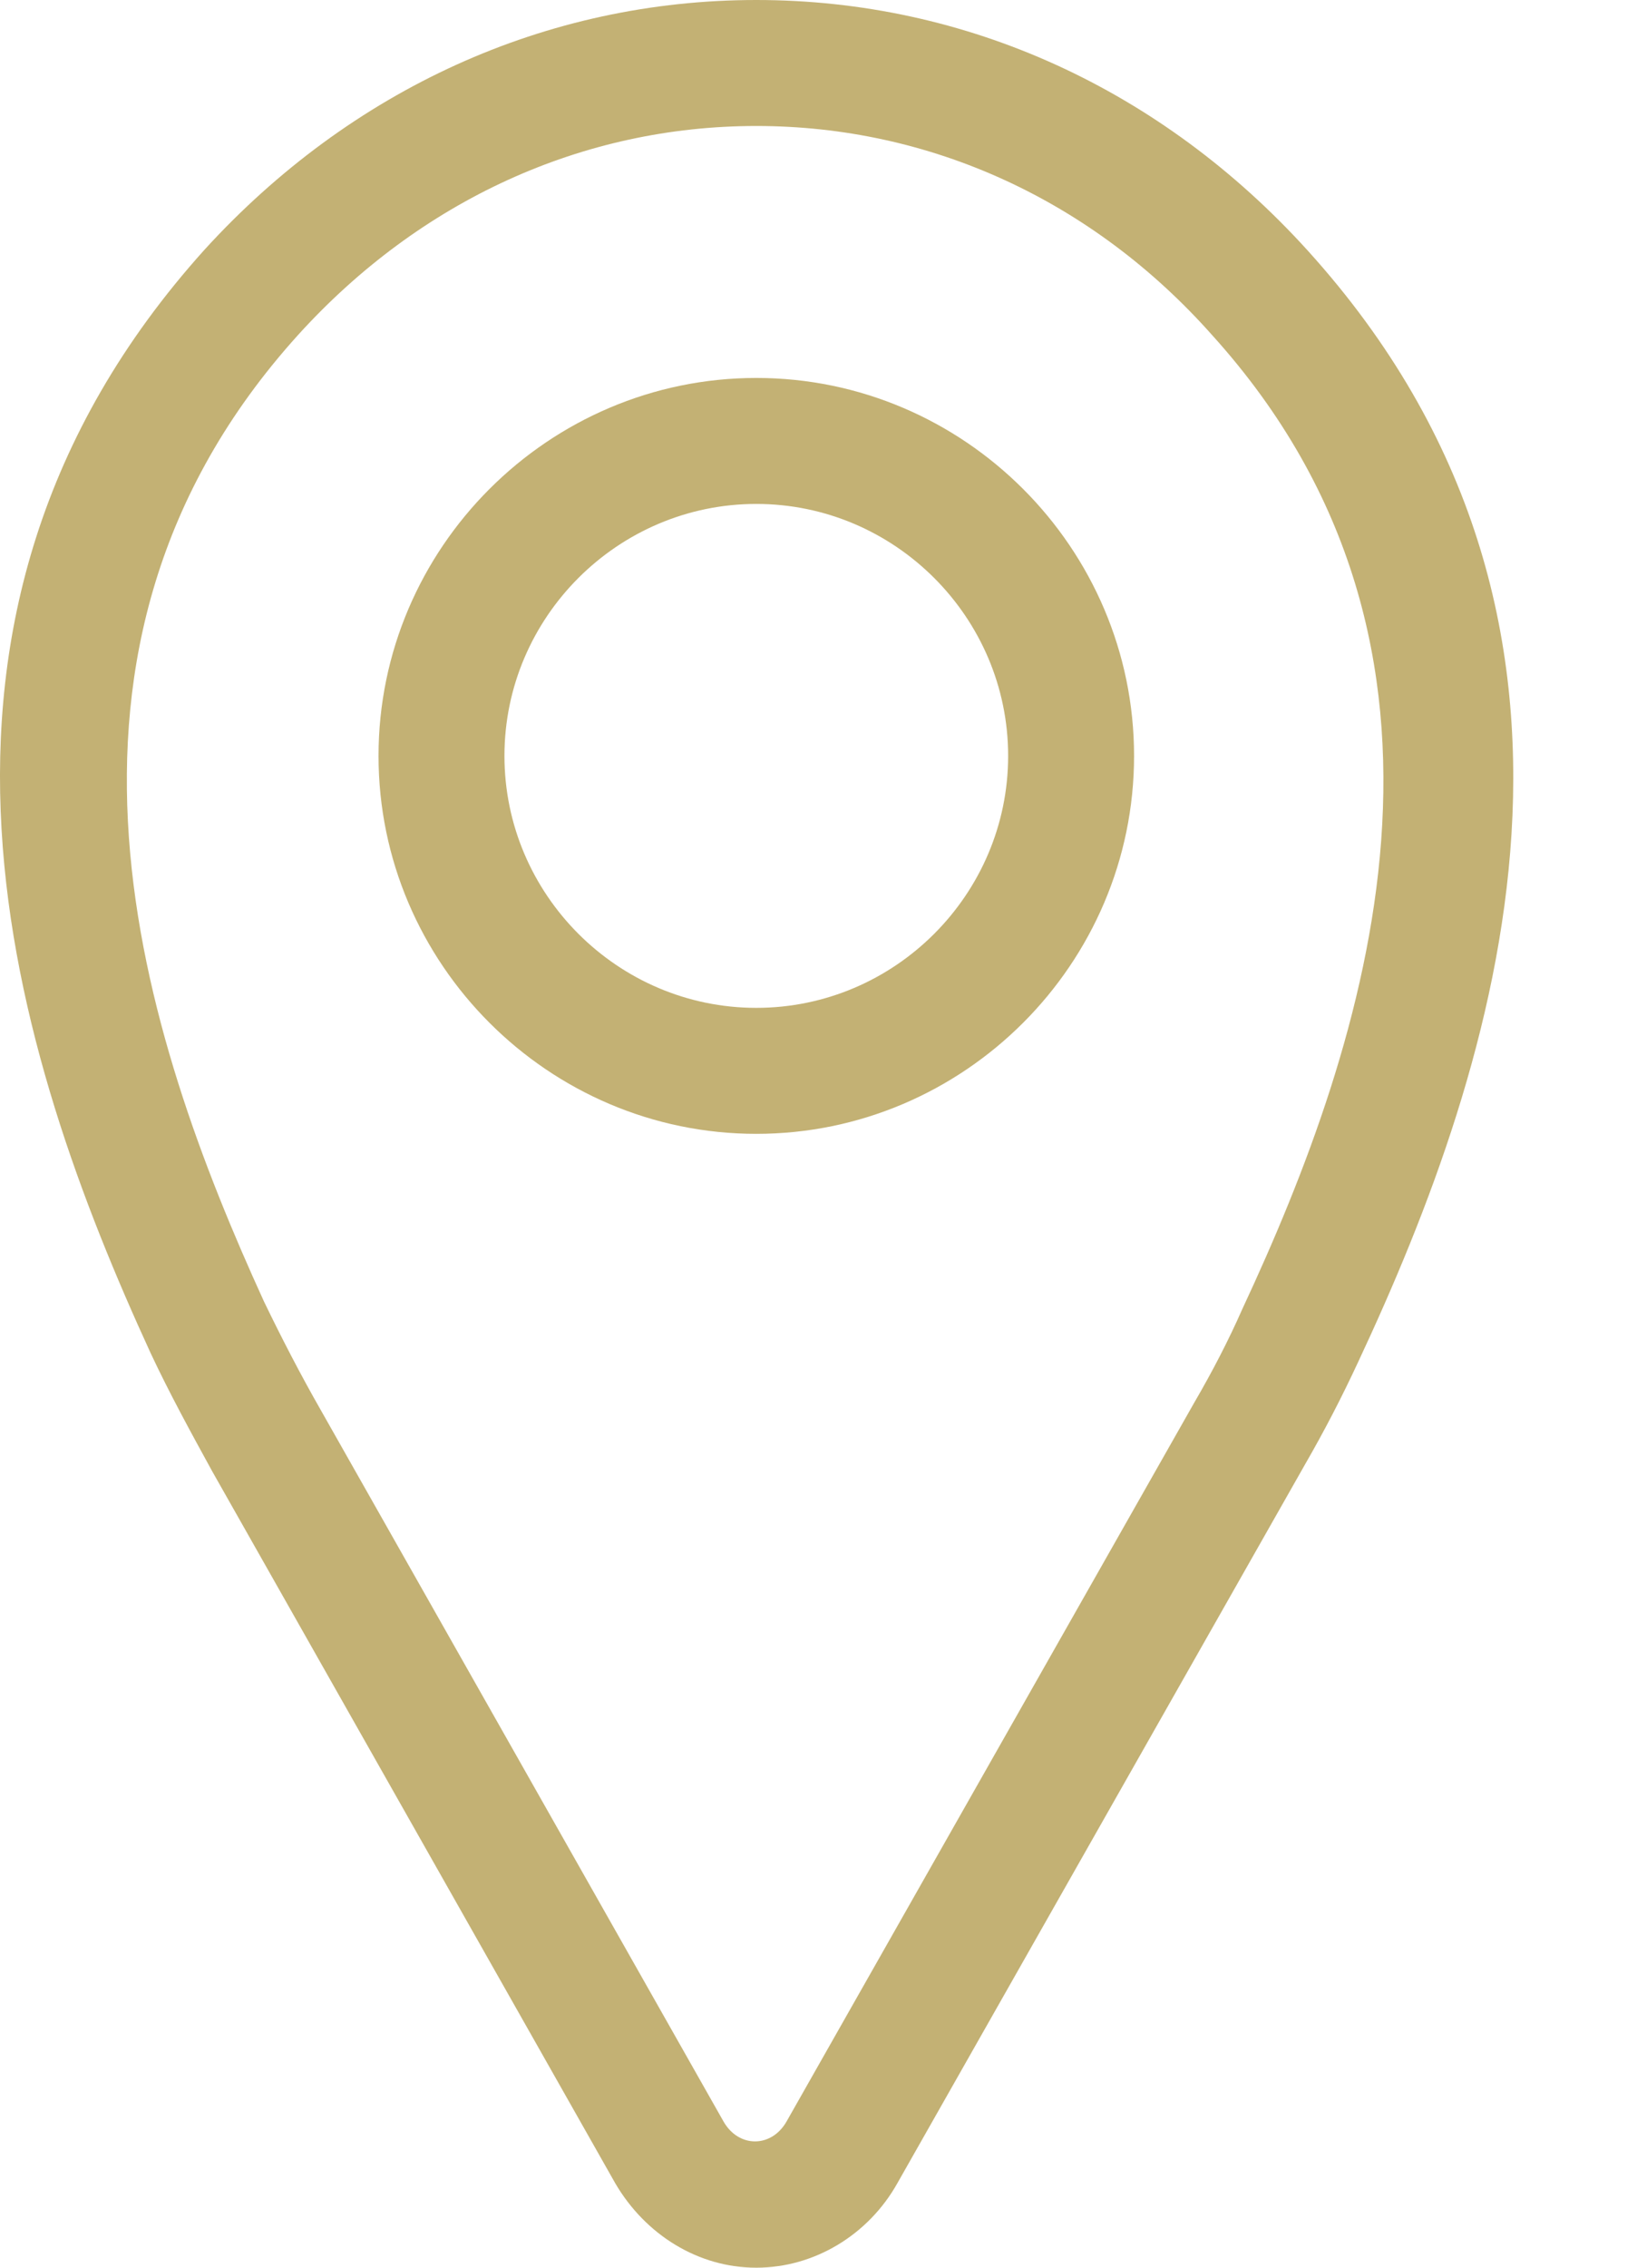 <svg width="13" height="18" viewBox="0 0 13 18" fill="none" xmlns="http://www.w3.org/2000/svg">
<path d="M6.006 18C5.546 18 5.126 17.74 4.886 17.33L1.686 11.68C1.516 11.37 1.346 11.06 1.196 10.74C0.116 8.39 -1.024 4.92 1.626 1.98C2.786 0.71 4.336 0 6.006 0C7.676 0 9.226 0.71 10.386 1.99C13.056 4.94 11.896 8.44 10.786 10.81C10.656 11.09 10.516 11.36 10.366 11.62L7.126 17.33C6.896 17.74 6.466 18 6.006 18ZM6.006 1C4.626 1 3.336 1.59 2.366 2.66C0.106 5.16 1.136 8.23 2.096 10.33C2.236 10.62 2.386 10.91 2.546 11.19L5.746 16.84C5.866 17.05 6.126 17.05 6.246 16.84L9.486 11.13C9.626 10.89 9.756 10.64 9.866 10.39C10.856 8.27 11.896 5.17 9.626 2.66C8.676 1.59 7.386 1 6.006 1Z" fill="#C3B174"/>
<path d="M6.006 9C4.356 9 3.006 7.65 3.006 6C3.006 4.35 4.356 3 6.006 3C7.656 3 9.006 4.35 9.006 6C9.006 7.65 7.656 9 6.006 9ZM6.006 4C4.906 4 4.006 4.9 4.006 6C4.006 7.1 4.906 8 6.006 8C7.106 8 8.006 7.1 8.006 6C8.006 4.9 7.106 4 6.006 4Z" fill="#C3B174"/>
</svg>
